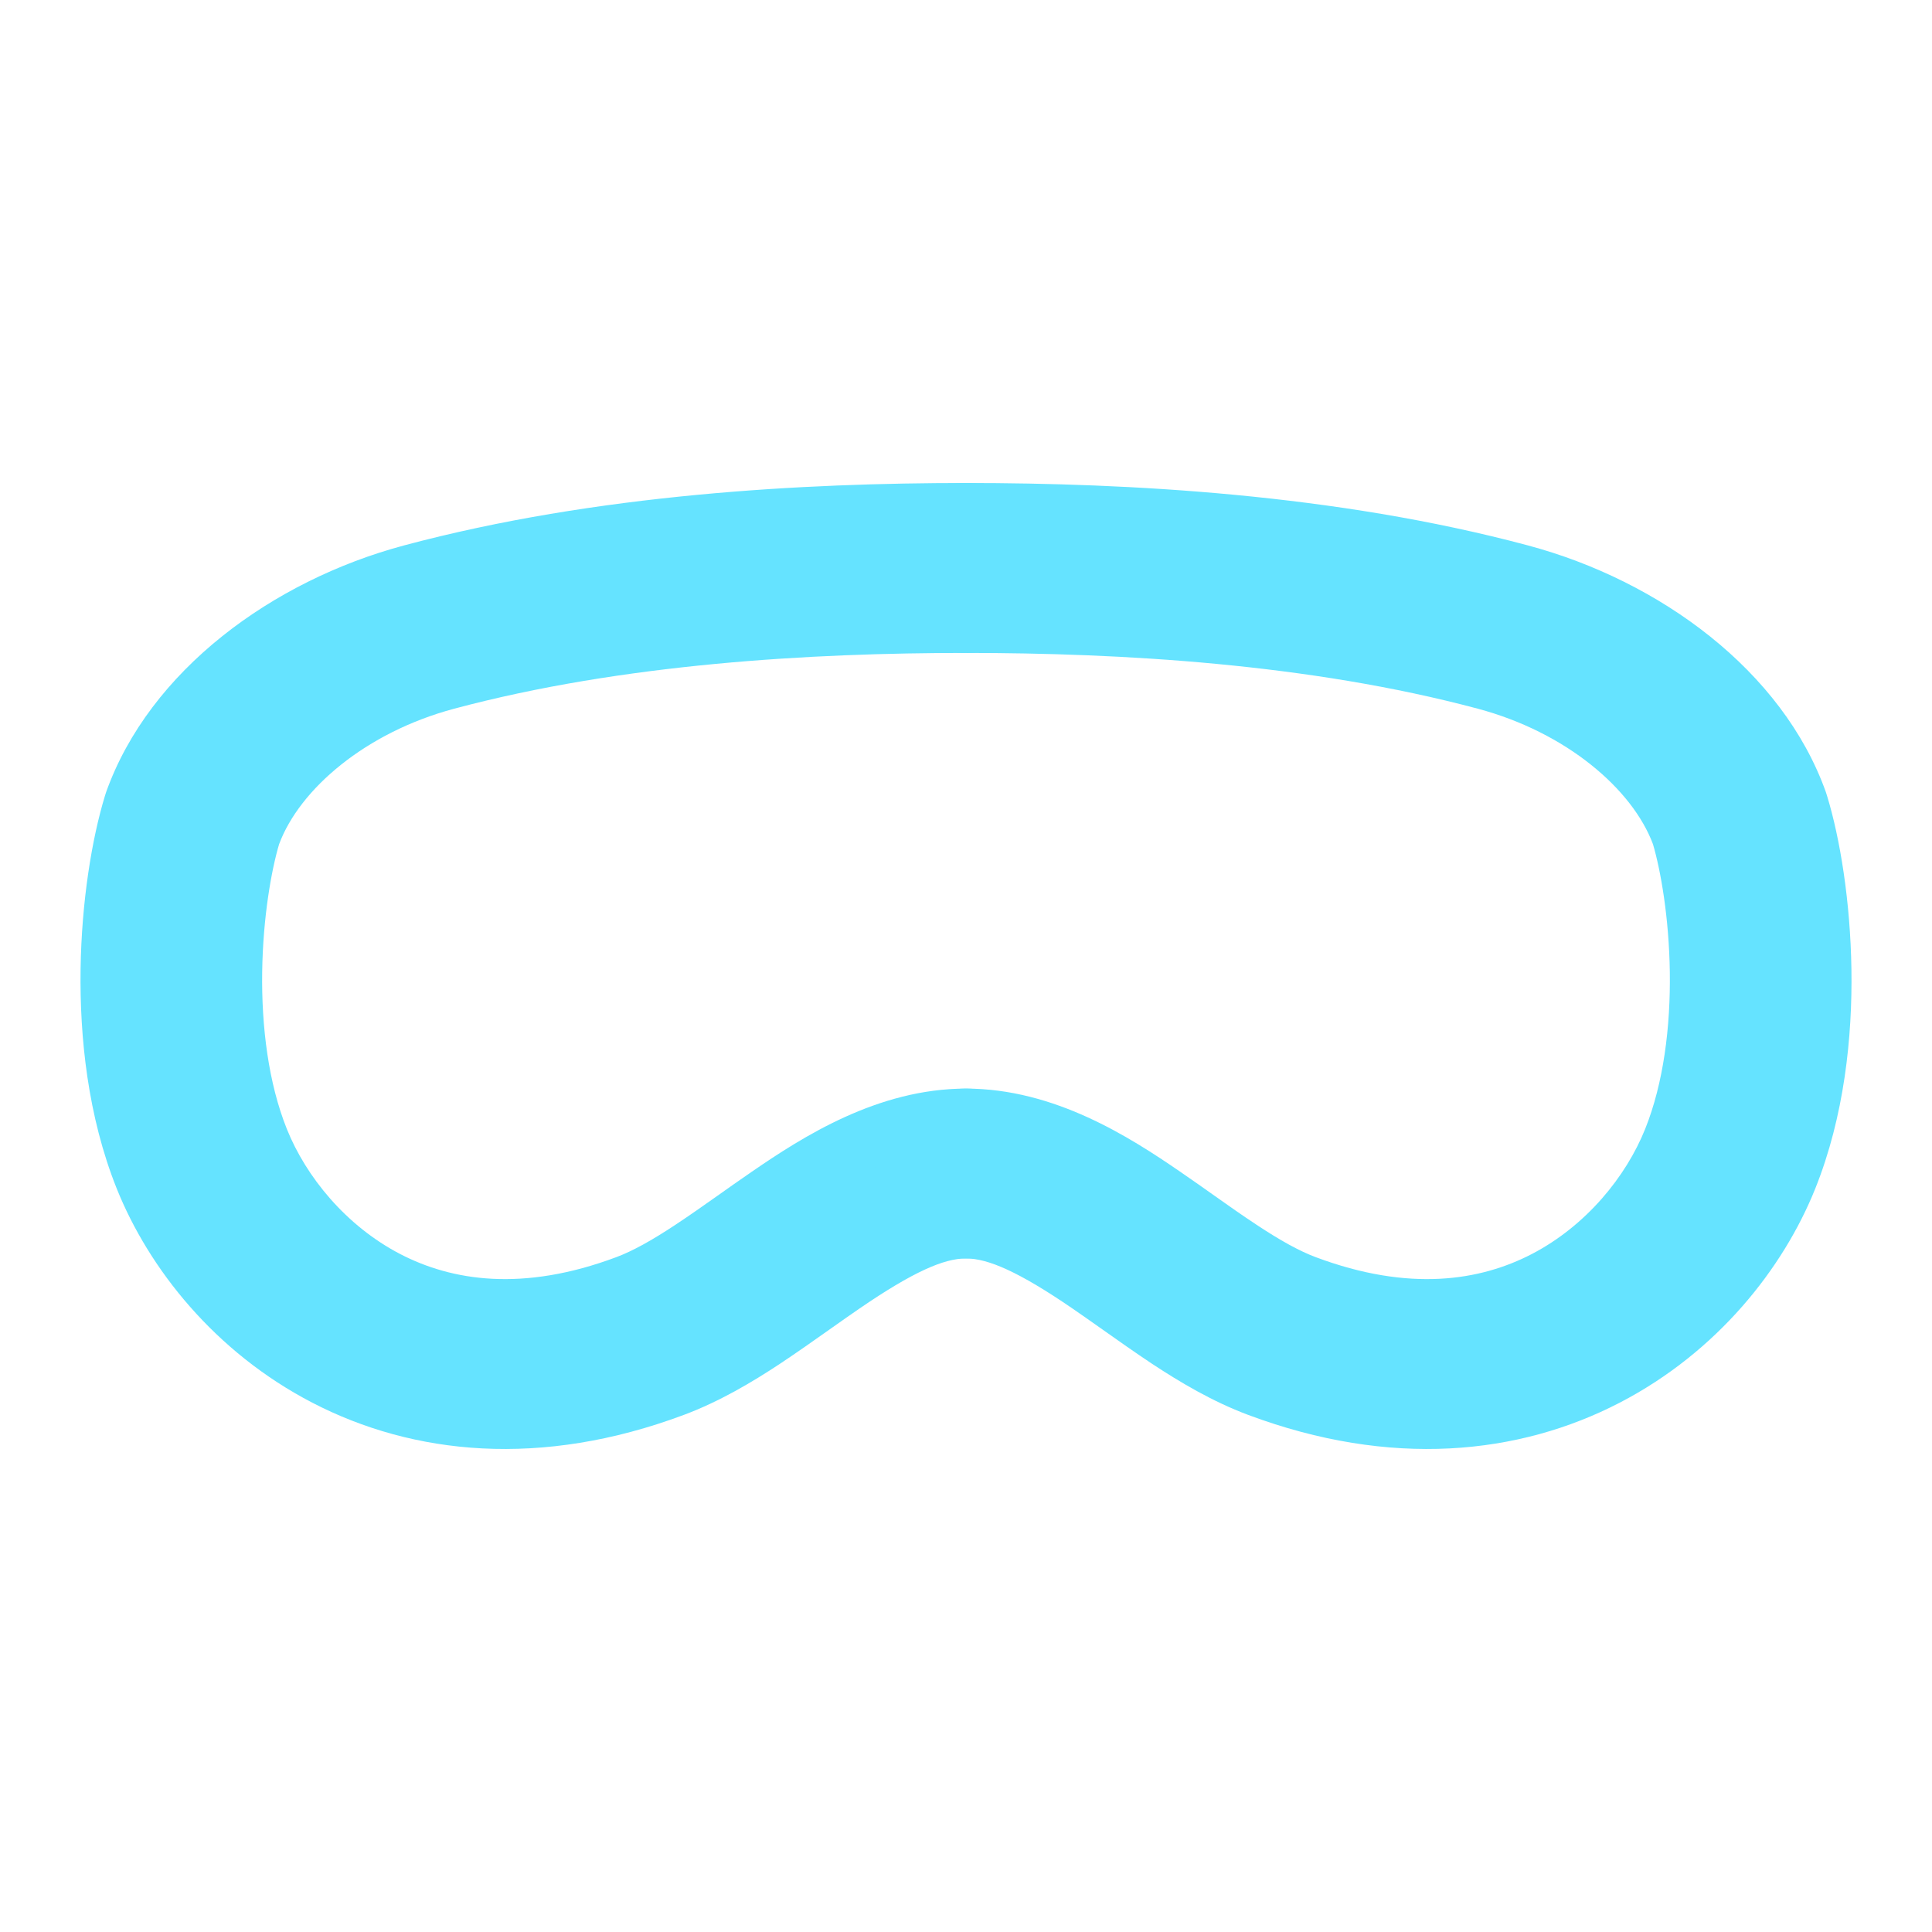 <svg width="24" height="24" viewBox="0 0 24 24" fill="none" xmlns="http://www.w3.org/2000/svg">
<path fill-rule="evenodd" clip-rule="evenodd" d="M5.021 6.775C7.413 6.135 9.999 6 12 6C12.623 6 13.128 6.472 13.128 7.055C13.128 7.638 12.623 8.111 12 8.111C10.078 8.111 7.735 8.244 5.641 8.804C4.542 9.098 3.722 9.802 3.467 10.487C3.369 10.818 3.267 11.4 3.257 12.07C3.247 12.756 3.335 13.455 3.563 14.024C3.8 14.615 4.295 15.227 4.973 15.579C5.61 15.909 6.489 16.054 7.658 15.616C7.858 15.541 8.094 15.411 8.39 15.215C8.575 15.093 8.735 14.979 8.91 14.856C9.04 14.764 9.178 14.666 9.34 14.555C9.968 14.124 10.901 13.523 12 13.523C12.623 13.523 13.128 13.995 13.128 14.578C13.128 15.161 12.623 15.633 12 15.633C11.725 15.633 11.342 15.799 10.674 16.257C10.573 16.326 10.454 16.41 10.328 16.499C10.119 16.647 9.89 16.808 9.691 16.94C9.346 17.168 8.94 17.41 8.496 17.576C6.723 18.239 5.134 18.075 3.88 17.425C2.667 16.796 1.848 15.757 1.45 14.765C1.09 13.866 0.989 12.883 1.001 12.04C1.013 11.197 1.142 10.415 1.304 9.885C1.308 9.87 1.313 9.855 1.318 9.841C1.856 8.331 3.385 7.212 5.021 6.775Z" fill="#65E3FF"/>
<path fill-rule="evenodd" clip-rule="evenodd" d="M18.979 6.775C16.587 6.135 14.001 6 12 6C11.377 6 10.872 6.472 10.872 7.055C10.872 7.638 11.377 8.111 12 8.111C13.922 8.111 16.265 8.244 18.359 8.804C19.458 9.098 20.278 9.802 20.534 10.487C20.631 10.818 20.733 11.4 20.743 12.07C20.753 12.756 20.665 13.455 20.437 14.024C20.2 14.615 19.705 15.227 19.027 15.579C18.39 15.909 17.511 16.054 16.342 15.616C16.142 15.541 15.906 15.411 15.61 15.215C15.425 15.093 15.264 14.979 15.09 14.856C14.96 14.764 14.822 14.666 14.66 14.555C14.032 14.124 13.098 13.523 12 13.523C11.377 13.523 10.872 13.995 10.872 14.578C10.872 15.161 11.377 15.633 12 15.633C12.274 15.633 12.658 15.799 13.326 16.257C13.427 16.326 13.546 16.41 13.672 16.499C13.881 16.647 14.11 16.808 14.309 16.94C14.655 17.168 15.06 17.41 15.504 17.576C17.277 18.239 18.866 18.075 20.12 17.425C21.333 16.796 22.152 15.757 22.55 14.765C22.91 13.866 23.012 12.883 22.999 12.04C22.986 11.197 22.858 10.415 22.696 9.885C22.692 9.87 22.687 9.855 22.682 9.841C22.144 8.331 20.616 7.212 18.979 6.775Z" fill="#65E3FF"/>
</svg>
